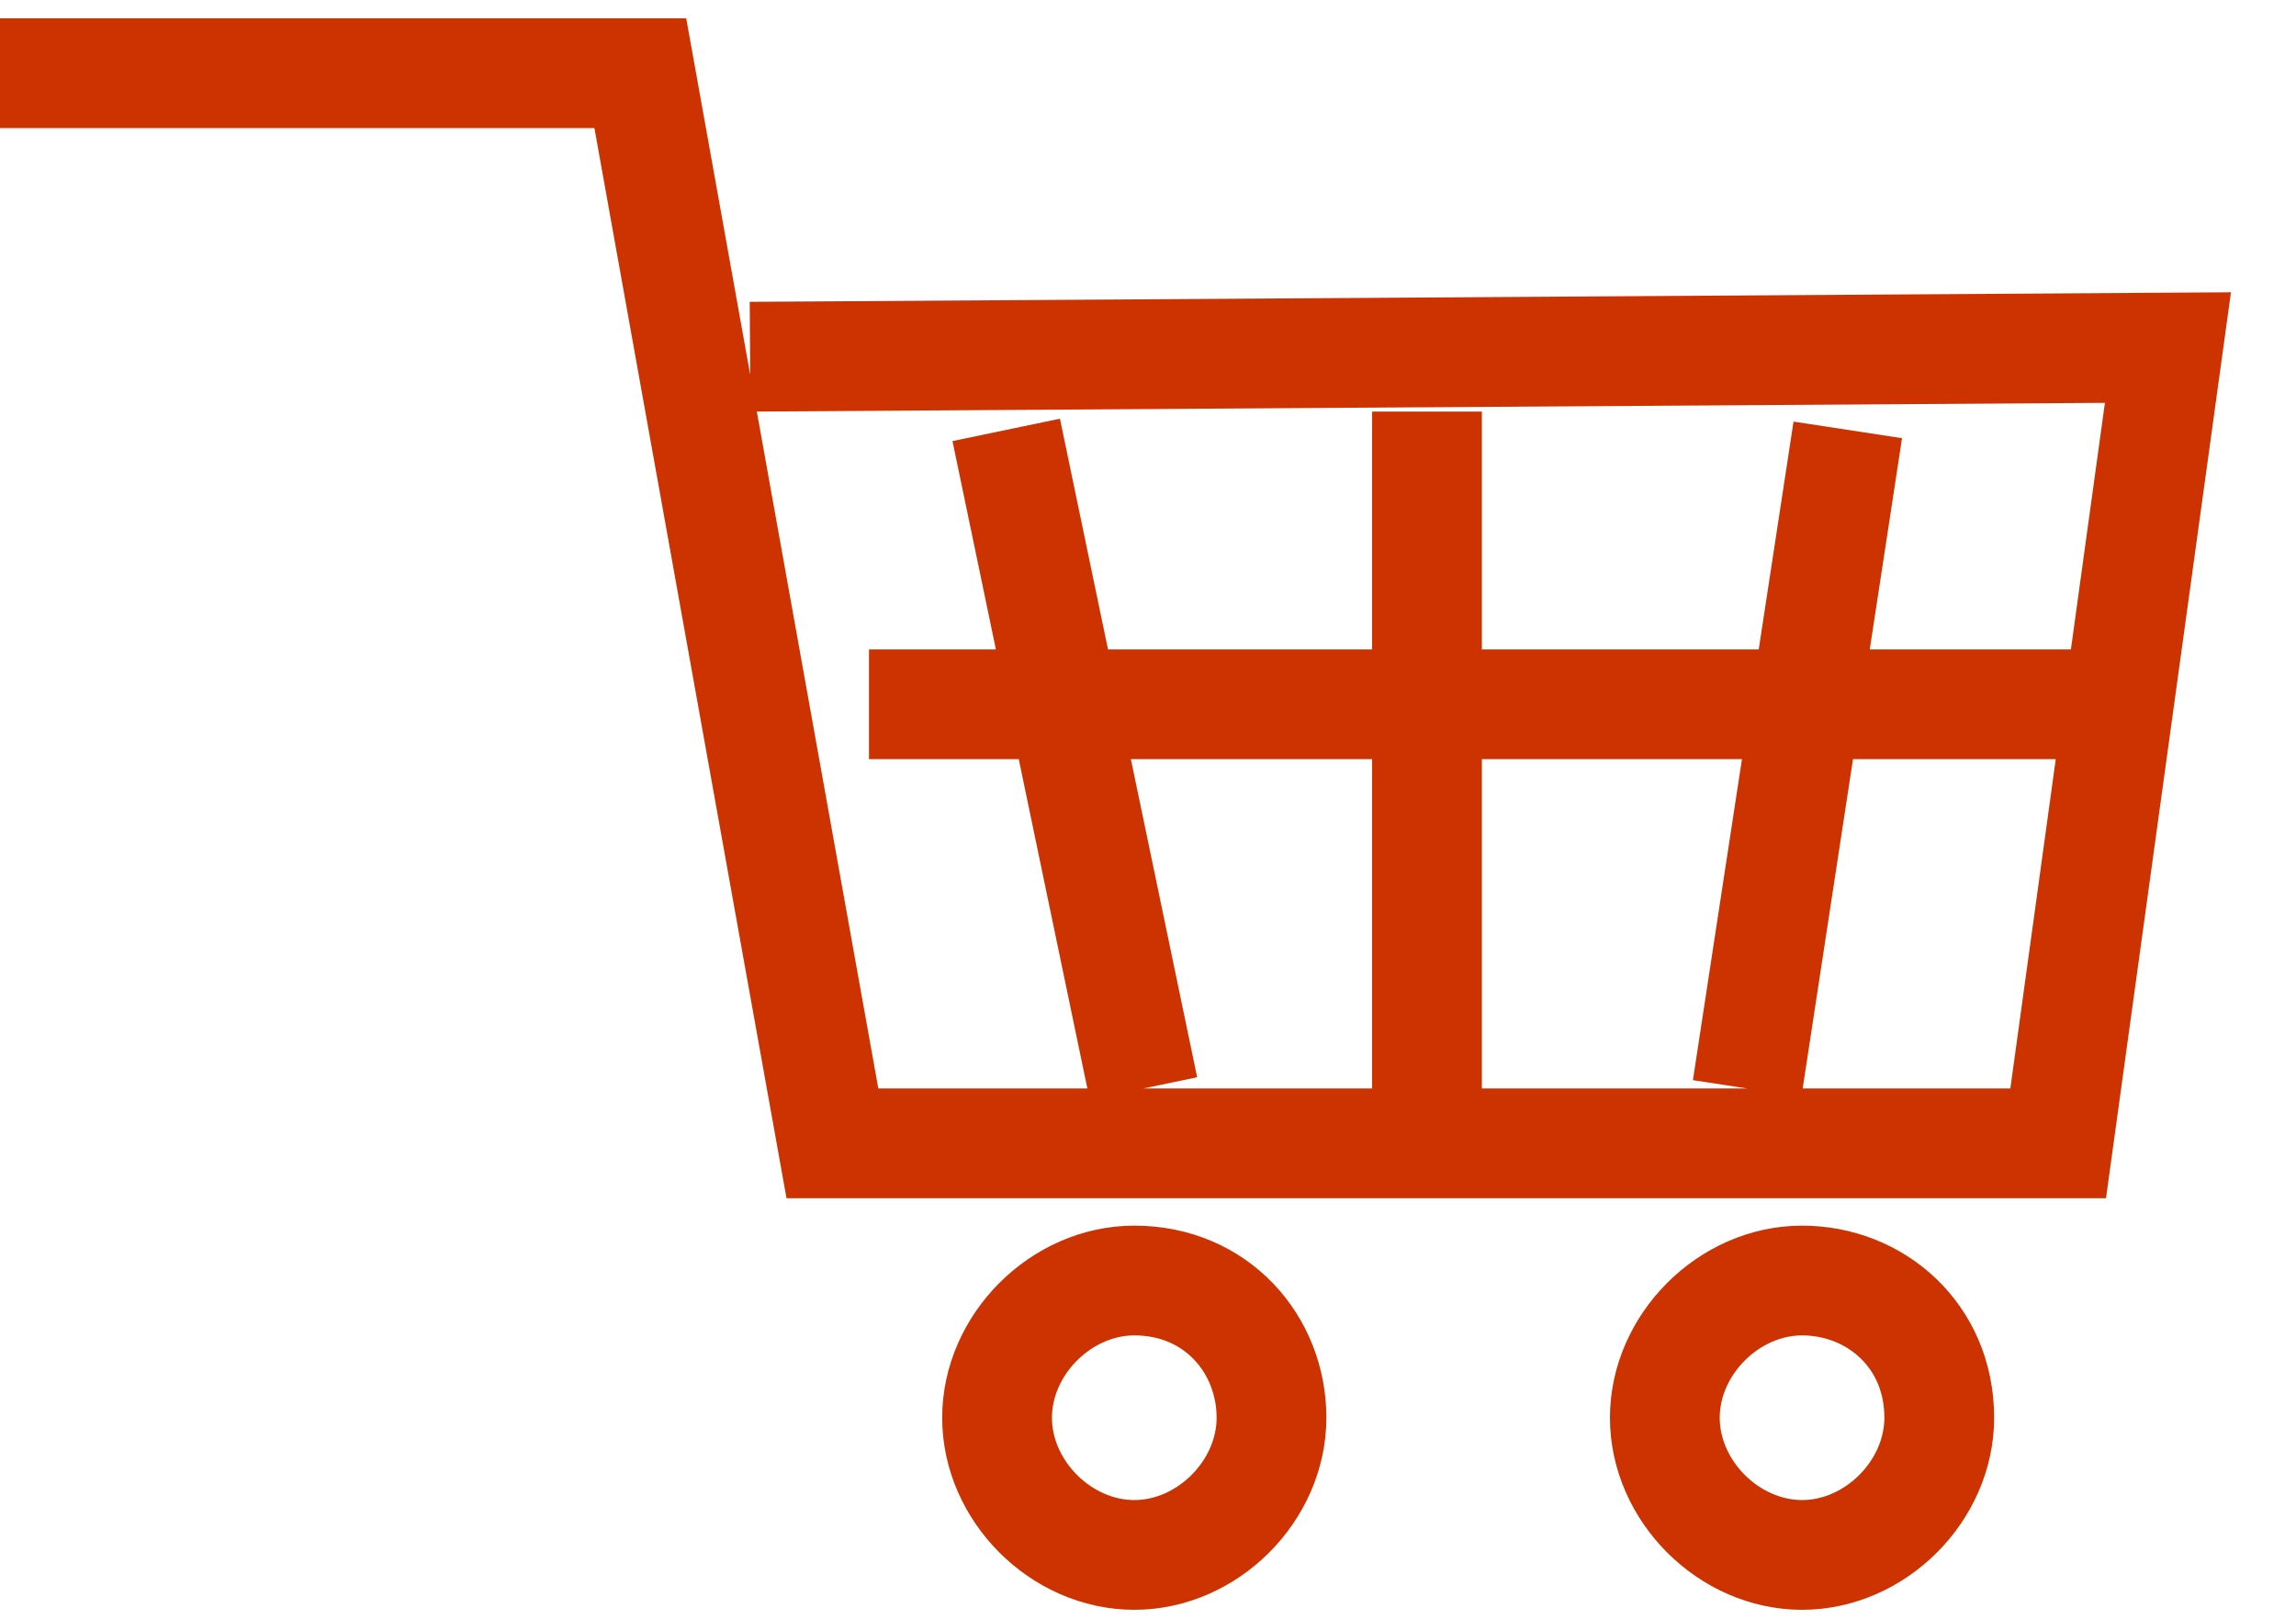 
<svg version="1.1" id="Artwork" xmlns="http://www.w3.org/2000/svg" xmlns:xlink="http://www.w3.org/1999/xlink" x="0px" y="0px"
	 width="25.1px" height="17.7px" viewBox="0 -0.8 25.1 17.7" enable-background="new 0 -0.8 25.1 17.7" xml:space="preserve">
<path fill="none" stroke="#CC3300" stroke-width="1.2" d="M8.2,3.1L23.7,3l-1.2,8.7H9.1L7,0H0 M19.7,13.2c-0.8,0-1.5,0.7-1.5,1.5
	c0,0.8,0.7,1.5,1.5,1.5s1.5-0.7,1.5-1.5C21.2,13.8,20.5,13.2,19.7,13.2z M12.4,13.2c-0.8,0-1.5,0.7-1.5,1.5s0.7,1.5,1.5,1.5
	c0.8,0,1.5-0.7,1.5-1.5S13.3,13.2,12.4,13.2z M22.7,6.9H9.5 M11,3.9l1.5,7.2 M20.2,3.9l-1.1,7.2 M15.6,3.7v7.5"/>
</svg>
